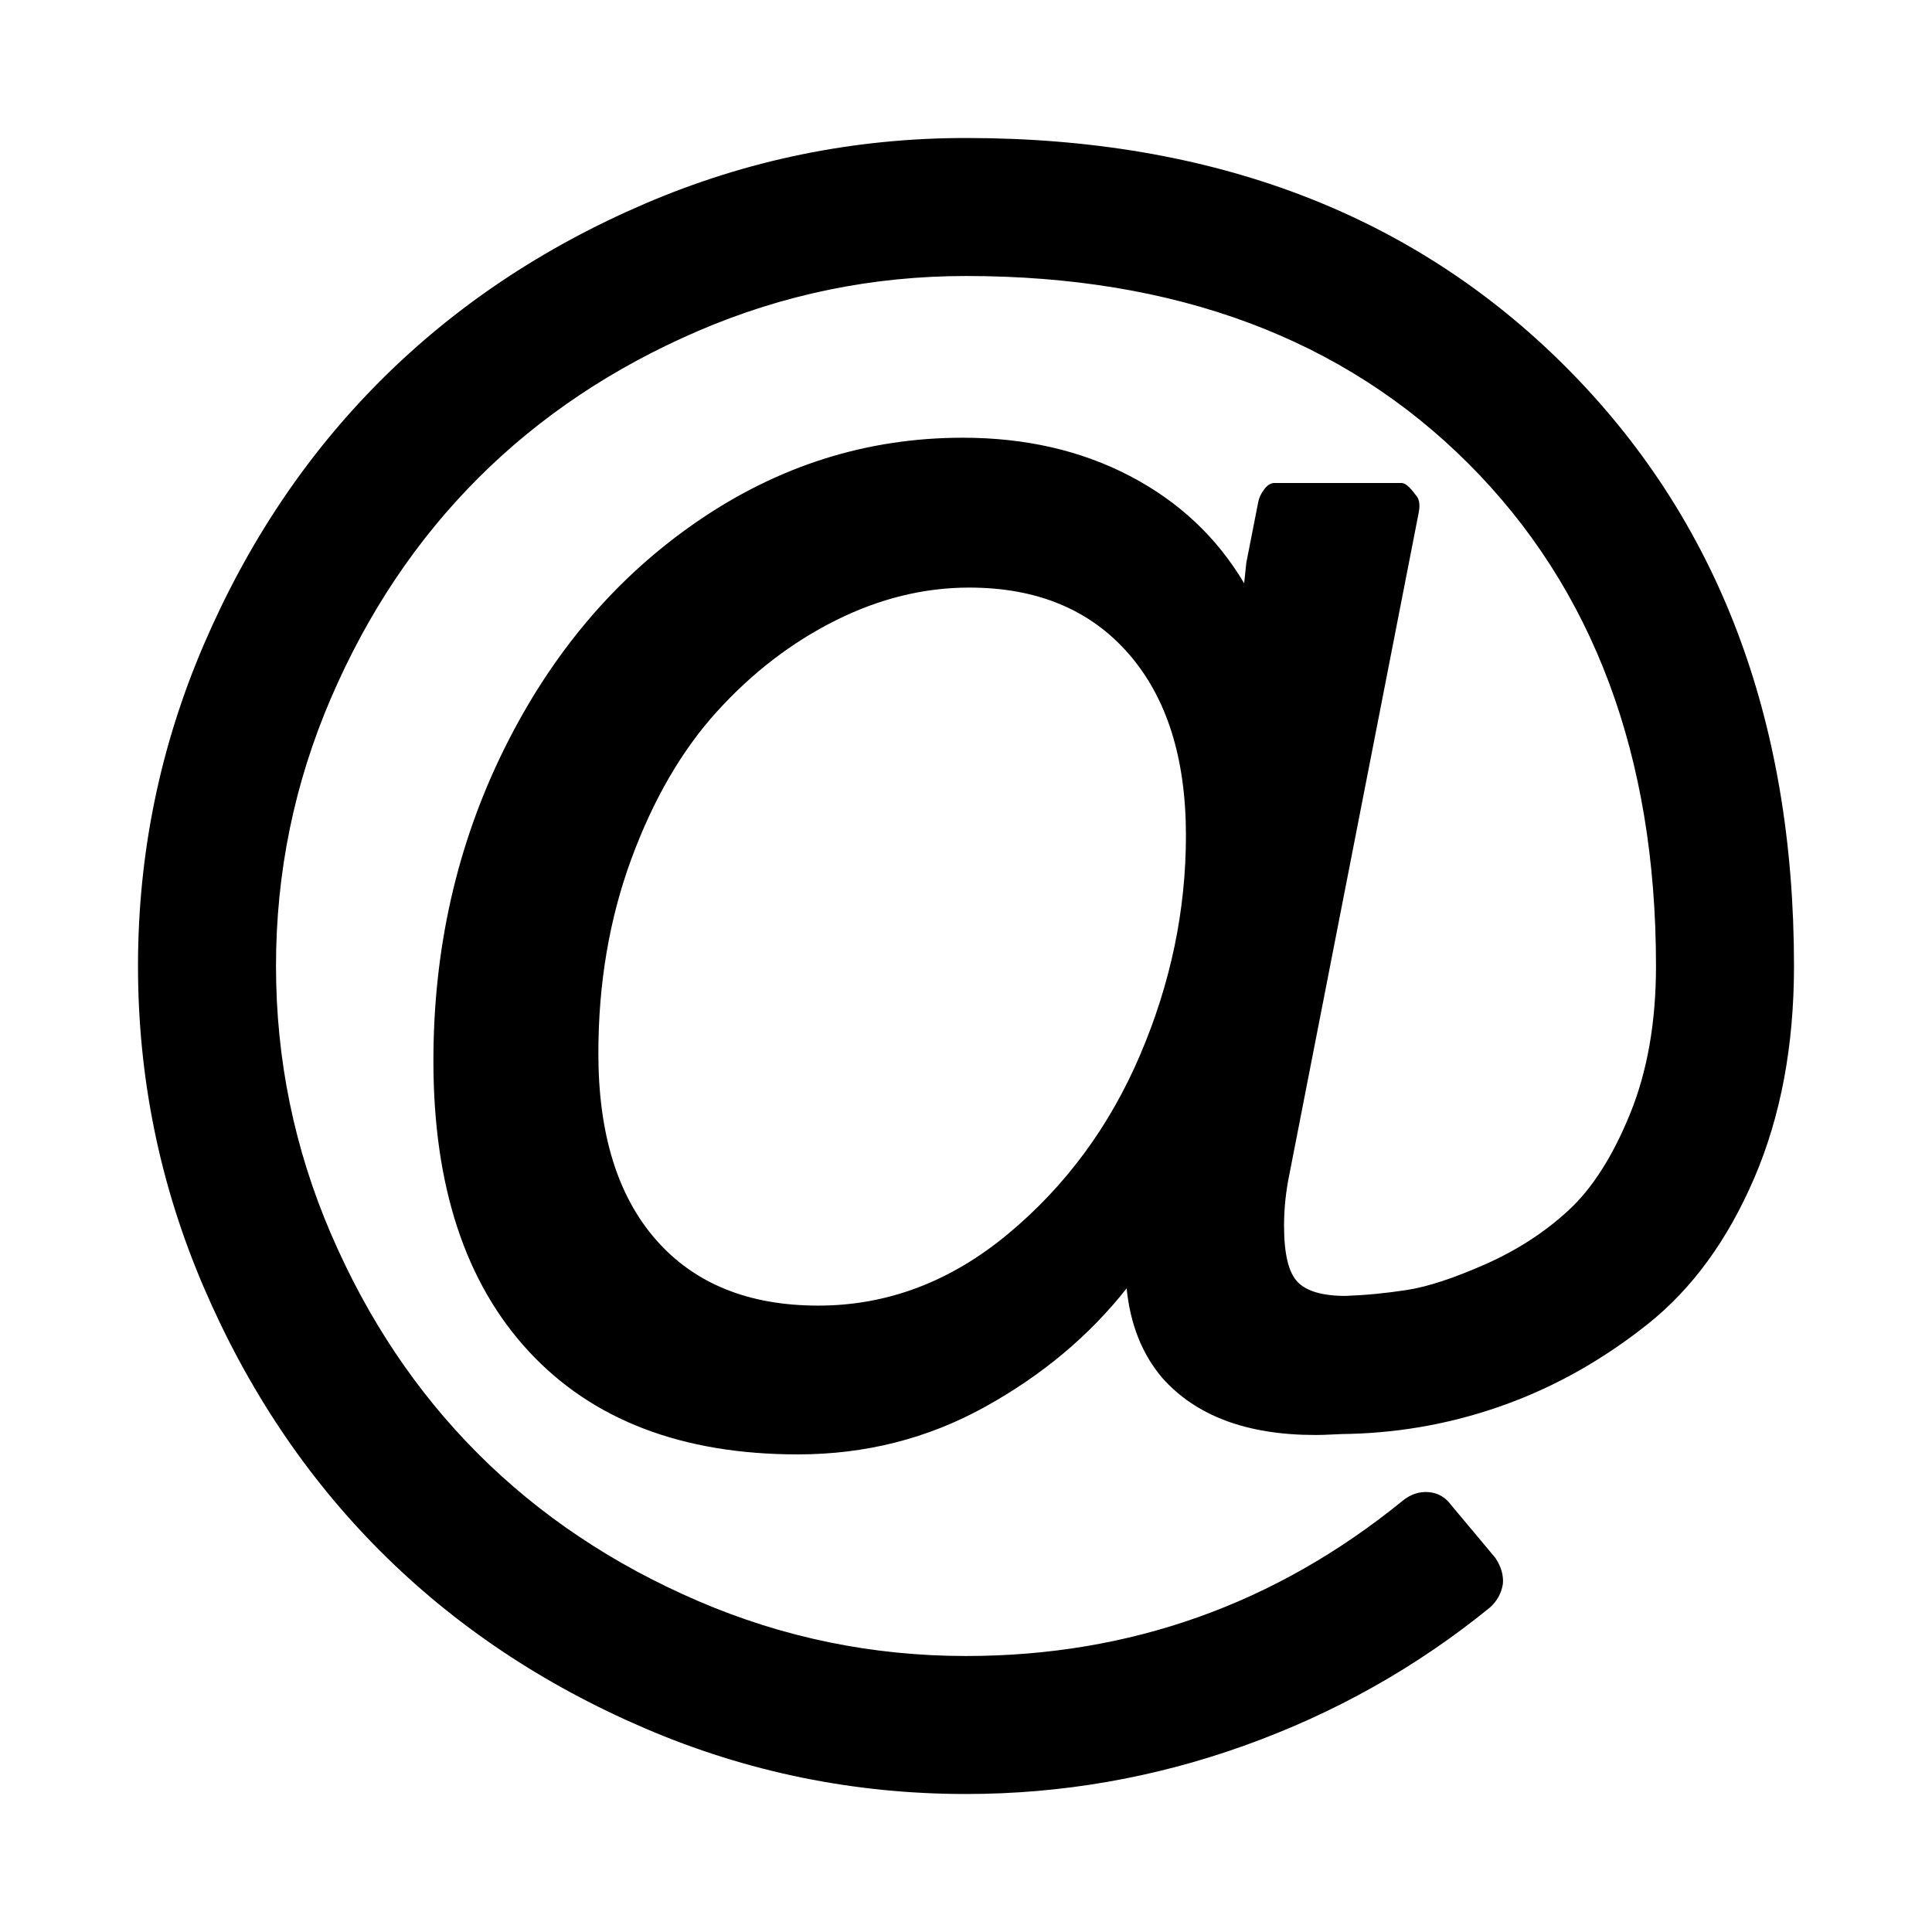 <svg xmlns="http://www.w3.org/2000/svg" width="1792" height="1792"><path d="M1100 775q0-108-53.5-169T899 545q-63 0-124 30.5T665 660t-79.5 137T555 977q0 112 53.5 173t150.5 61q96 0 176-66.5t122.5-166T1100 775zm564 121q0 111-37 197t-98.5 135-131.5 74.5-145 27.5q-6 0-15.5.5t-16.5.5q-95 0-142-53-28-33-33-83-52 66-131.5 110T740 1349q-161 0-249.5-95.5T402 984q0-157 66-290t179-210.5T893 406q87 0 155 35.5t106 99.5l2-19 11-56q1-6 5.5-12t9.5-6h118q5 0 13 11 5 5 3 16l-120 614q-5 24-5 48 0 39 12.5 52t44.5 13q28-1 57-5.5t73-24 77-50 57-89.5 24-137q0-292-174-466T896 256q-130 0-248.5 51t-204 136.5-136.5 204T256 896t51 248.5 136.5 204 204 136.5 248.5 51q228 0 405-144 11-9 24-8t21 12l41 49q8 12 7 24-2 13-12 22-102 83-227.5 128T896 1664q-156 0-298-61t-245-164-164-245-61-298 61-298 164-245 245-164 298-61q344 0 556 212t212 556z"/></svg>
